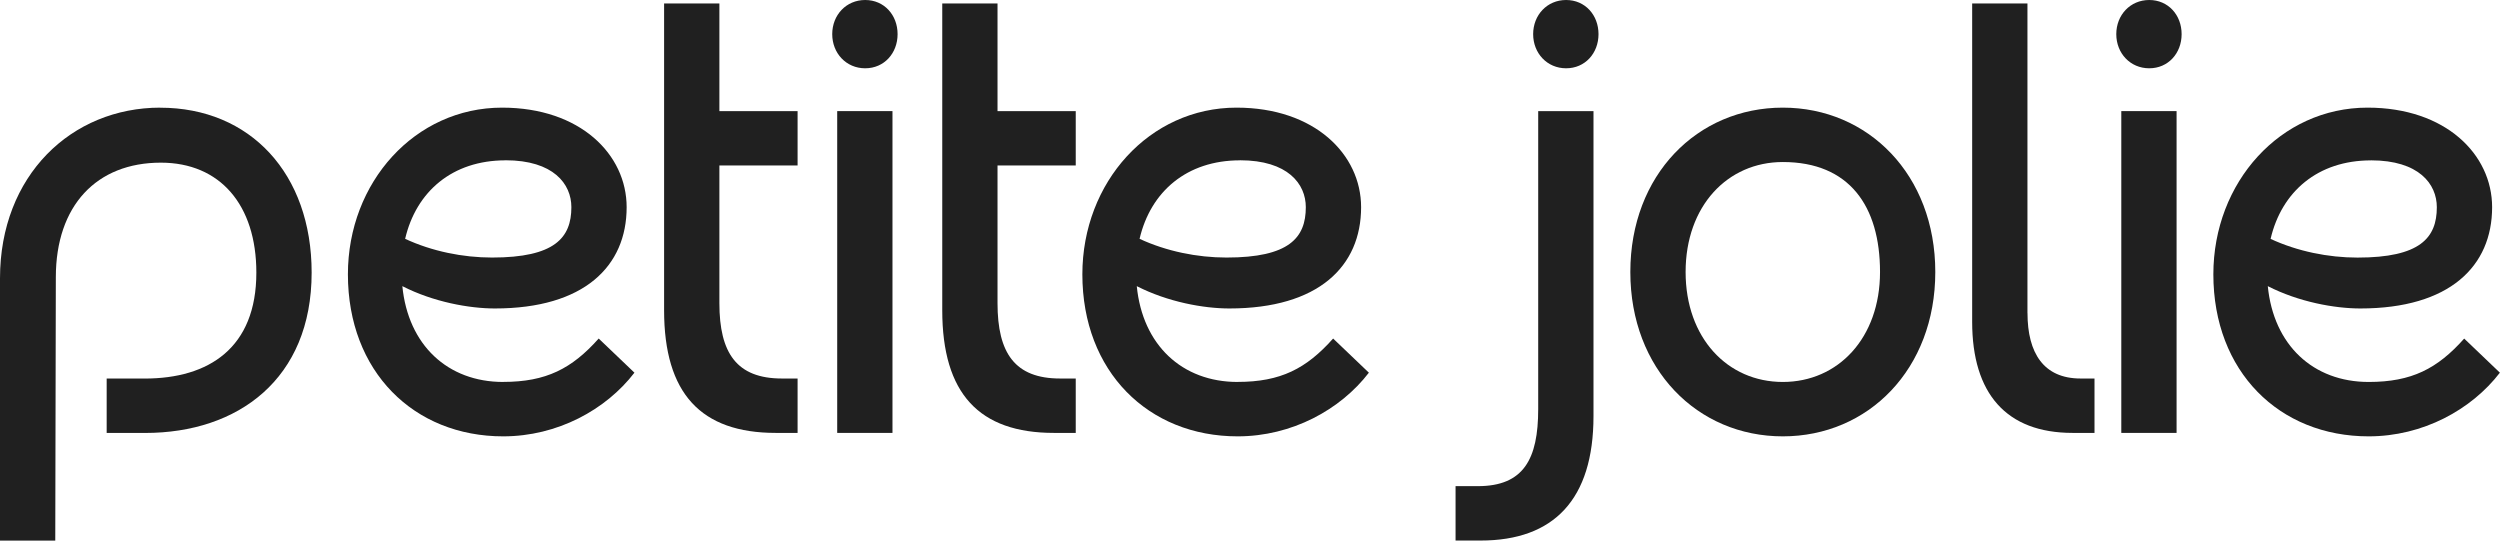 <svg xmlns="http://www.w3.org/2000/svg" width="111" height="24" viewBox="0 0 111 24" fill="none">
  <g clip-path="url(#clip0_370_3712)">
    <path d="M38.414 0C37.571 0 36.951 0.667 36.951 1.516C36.951 2.364 37.571 3.032 38.414 3.032C39.257 3.032 39.853 2.364 39.853 1.516C39.853 0.667 39.257 0 38.414 0Z" fill="#202020"/>
    <path d="M39.626 4.933H37.172V19.221H39.626V4.933Z" fill="#202020"/>
    <path d="M31.941 0.154H29.486V13.774C29.486 17.475 31.124 19.221 34.446 19.221H35.413V16.806H34.718C32.709 16.806 31.941 15.675 31.941 13.464V7.348H35.413V4.933H31.941V0.154Z" fill="#202020"/>
    <path d="M7.118 4.779C3.174 4.779 0 7.786 0 12.361V24.002H2.454L2.479 12.311C2.479 9.125 4.289 7.222 7.142 7.222C9.771 7.222 11.382 9.098 11.382 12.104C11.382 15.446 9.275 16.808 6.423 16.808H4.736V19.223H6.447C10.563 19.223 13.837 16.833 13.837 12.104C13.837 7.71 11.108 4.782 7.115 4.782L7.118 4.779Z" fill="#202020"/>
    <path d="M22.343 16.959C19.874 16.959 18.121 15.32 17.864 12.705C19.238 13.407 20.83 13.696 21.972 13.696C25.94 13.696 27.823 11.82 27.823 9.199C27.823 6.859 25.765 4.779 22.293 4.779C18.424 4.779 15.447 8.093 15.447 12.18C15.447 16.496 18.373 19.374 22.341 19.374C24.747 19.374 26.905 18.193 28.169 16.547L26.582 15.031C25.391 16.368 24.251 16.957 22.341 16.957L22.343 16.959ZM22.443 7.116C24.577 7.116 25.369 8.169 25.369 9.199C25.369 10.561 24.625 11.435 21.848 11.435C20.546 11.435 19.179 11.157 17.988 10.604C18.479 8.501 20.088 7.119 22.443 7.119V7.116Z" fill="#202020"/>
    <path d="M44.29 0.154H41.836V13.774C41.836 17.475 43.474 19.221 46.796 19.221H47.763V16.806H47.068C45.058 16.806 44.29 15.675 44.29 13.464V7.348H47.763V4.933H44.29V0.154Z" fill="#202020"/>
    <path d="M96.64 4.933H94.186V19.221H96.64V4.933Z" fill="#202020"/>
    <path d="M95.426 0C94.583 0 93.963 0.667 93.963 1.516C93.963 2.364 94.583 3.032 95.426 3.032C96.269 3.032 96.864 2.364 96.864 1.516C96.864 0.667 96.269 0 95.426 0Z" fill="#202020"/>
    <path d="M54.953 16.959C52.483 16.959 50.73 15.32 50.473 12.705C51.848 13.407 53.439 13.696 54.581 13.696C58.549 13.696 60.433 11.82 60.433 9.199C60.433 6.859 58.374 4.779 54.902 4.779C51.033 4.779 48.057 8.093 48.057 12.18C48.057 16.496 50.983 19.374 54.951 19.374C57.356 19.374 59.514 18.193 60.778 16.547L59.191 15.031C58.001 16.368 56.861 16.957 54.951 16.957L54.953 16.959ZM55.053 7.116C57.186 7.116 57.978 8.169 57.978 9.199C57.978 10.561 57.235 11.435 54.457 11.435C53.156 11.435 51.788 11.157 50.597 10.604C51.089 8.501 52.698 7.119 55.053 7.119V7.116Z" fill="#202020"/>
    <path d="M90.019 13.902V0.154H87.564V14.288C87.564 17.473 89.078 19.221 92.028 19.221H92.996V16.806H92.376C90.738 16.806 90.021 15.675 90.021 13.902H90.019Z" fill="#202020"/>
    <path d="M109.41 15.033C108.219 16.37 107.08 16.959 105.17 16.959C102.7 16.959 100.947 15.32 100.69 12.705C102.065 13.407 103.656 13.696 104.798 13.696C108.766 13.696 110.65 11.82 110.65 9.199C110.65 6.859 108.591 4.779 105.119 4.779C101.25 4.779 98.273 8.093 98.273 12.18C98.273 16.496 101.199 19.374 105.168 19.374C107.573 19.374 109.731 18.193 110.995 16.547L109.408 15.031L109.41 15.033ZM105.269 7.119C107.403 7.119 108.195 8.171 108.195 9.201C108.195 10.563 107.452 11.437 104.674 11.437C103.373 11.437 102.005 11.159 100.814 10.607C101.305 8.504 102.914 7.121 105.269 7.121V7.119Z" fill="#202020"/>
    <path d="M68.296 18.168C68.296 20.379 67.652 21.585 65.618 21.585H64.627V24H65.742C68.991 24 70.751 22.174 70.751 18.475V4.933H68.296V18.168Z" fill="#202020"/>
    <path d="M79.157 4.779C75.363 4.779 72.387 7.761 72.387 12.077C72.387 16.393 75.363 19.374 79.157 19.374C82.95 19.374 85.927 16.393 85.927 12.077C85.927 7.761 82.95 4.779 79.157 4.779ZM79.157 16.959C76.702 16.959 74.841 15.005 74.841 12.077C74.841 9.148 76.7 7.194 79.157 7.194C82.107 7.194 83.473 9.148 83.473 12.077C83.473 15.005 81.614 16.959 79.157 16.959Z" fill="#202020"/>
    <path d="M69.535 0C68.692 0 68.072 0.667 68.072 1.516C68.072 2.364 68.692 3.032 69.535 3.032C70.378 3.032 70.974 2.364 70.974 1.516C70.974 0.667 70.378 0 69.535 0Z" fill="#202020"/>
  </g>
  <defs>
    <clipPath id="clip0_370_3712">
      <rect width="111" height="24" fill="white"/>
    </clipPath>
  </defs>
</svg>